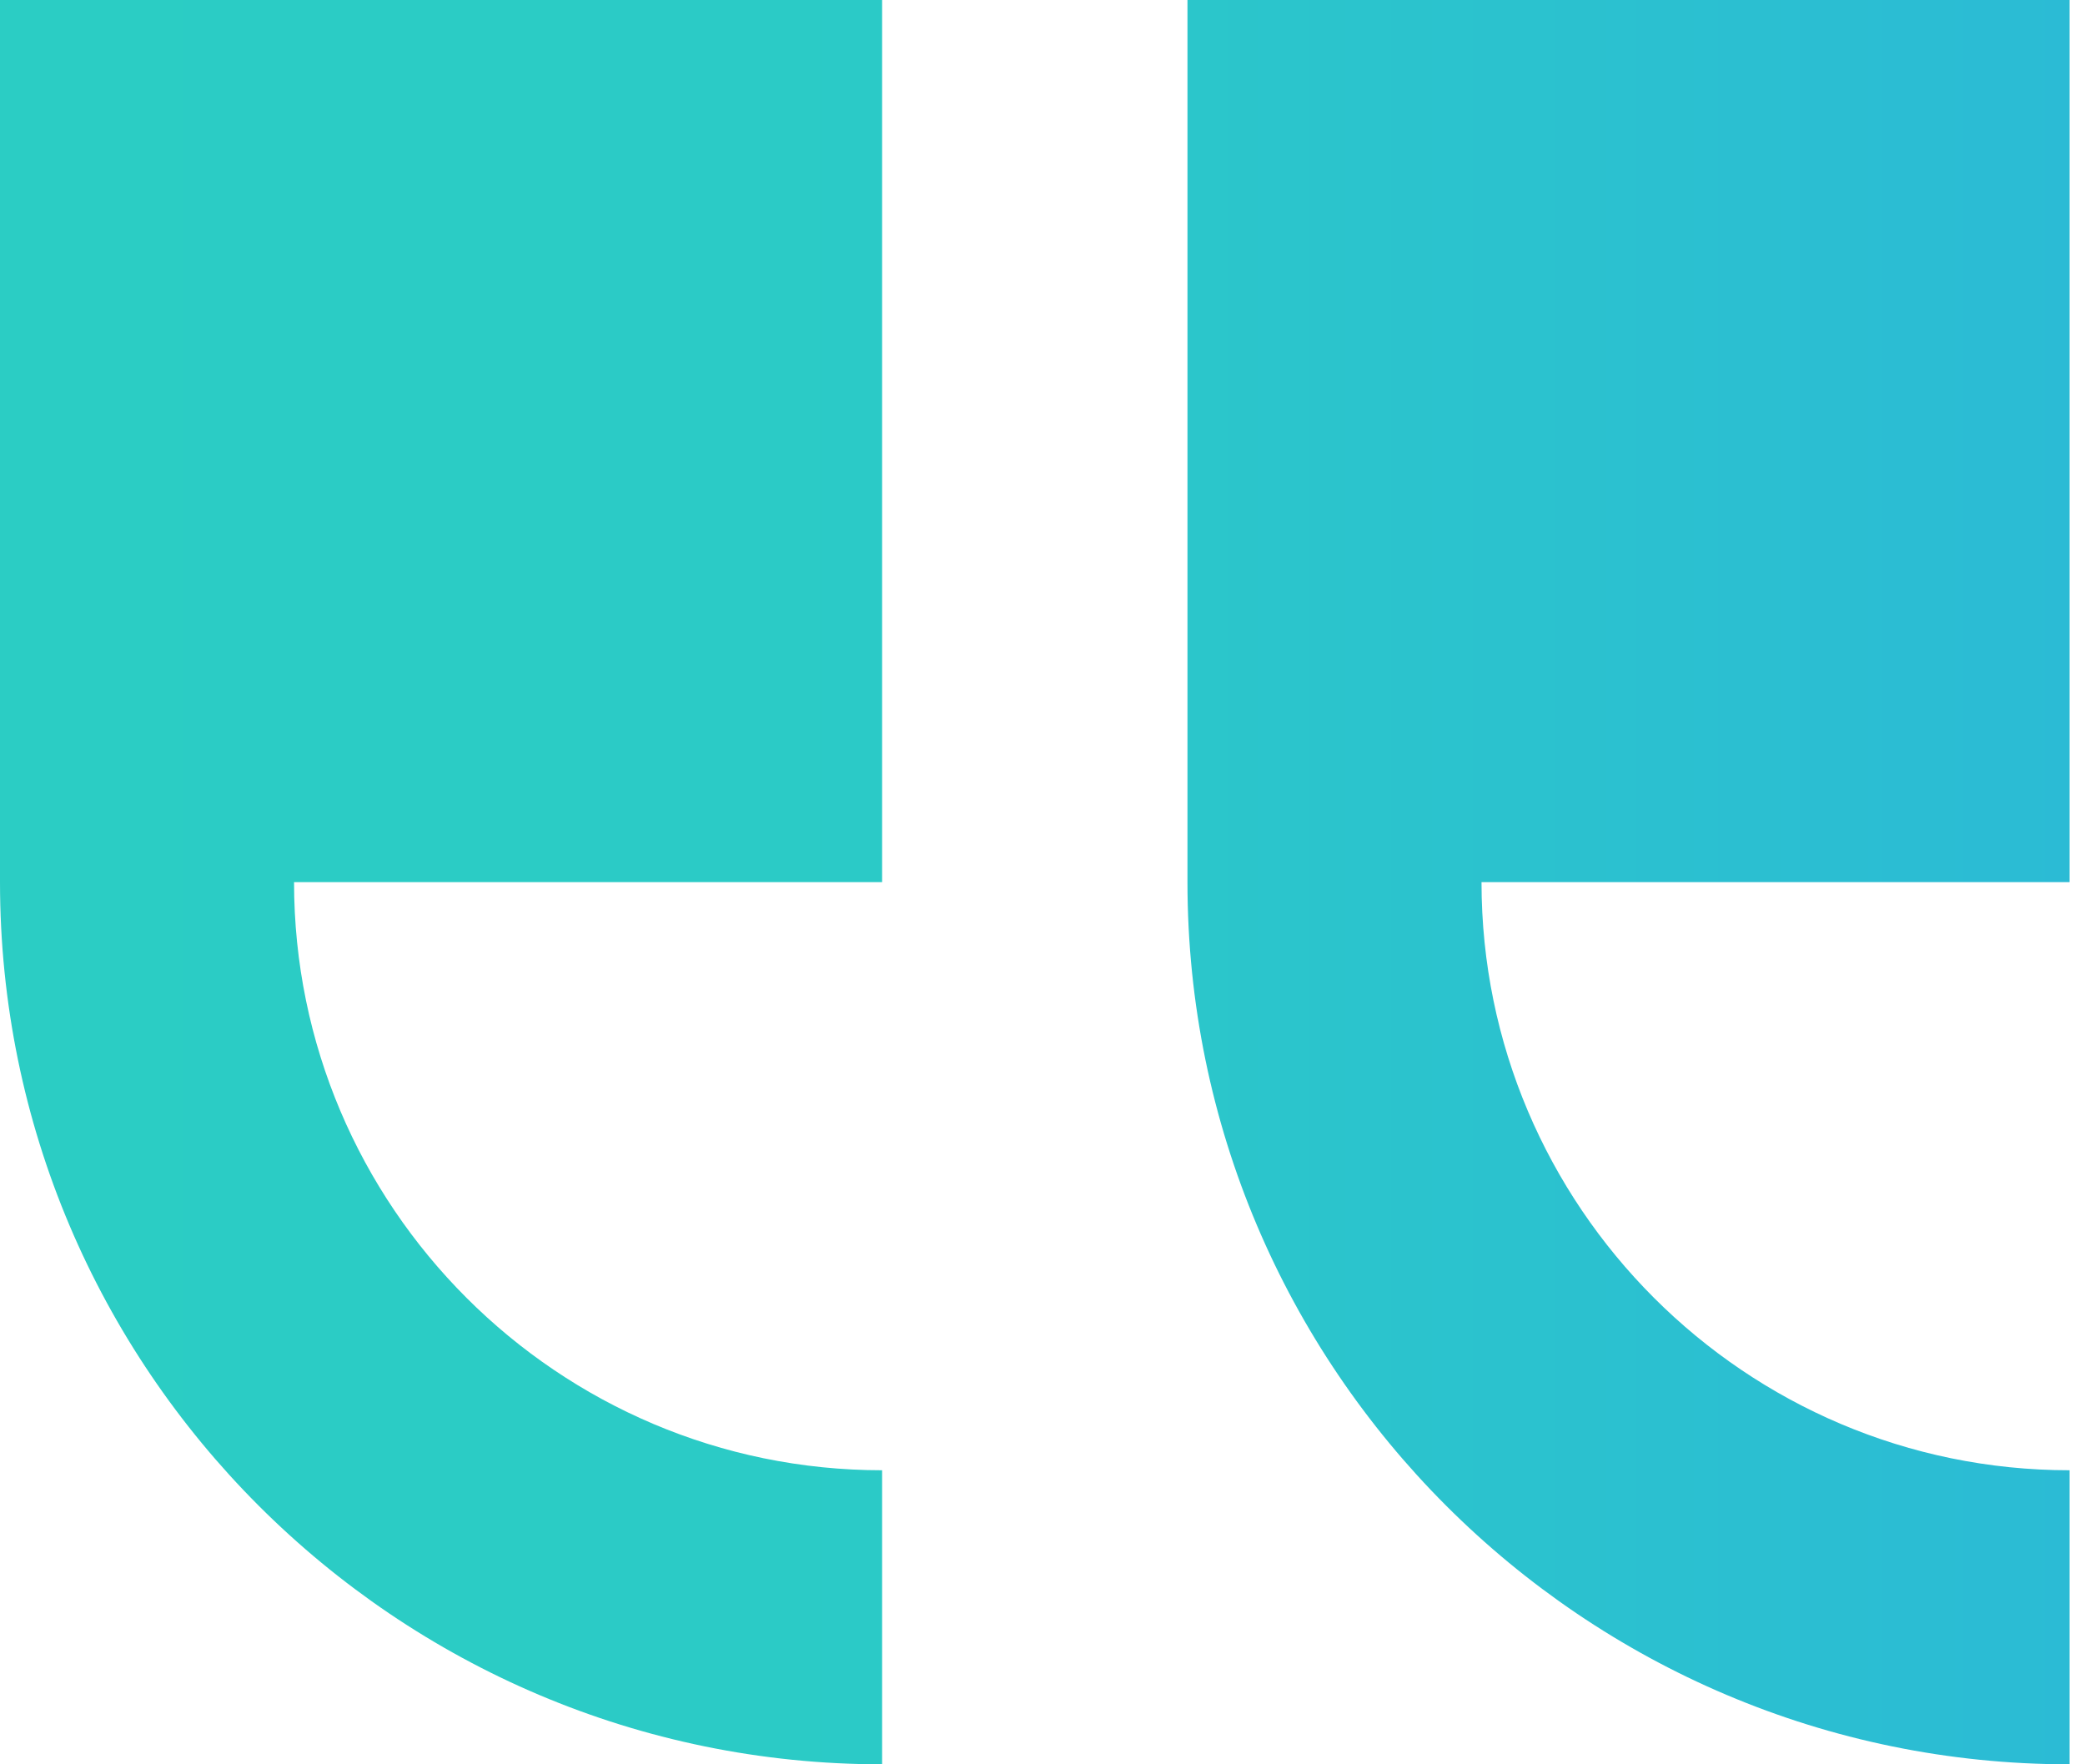 <?xml version="1.0" encoding="UTF-8"?>
<svg width="104px" height="88px" viewBox="0 0 104 88" version="1.1" xmlns="http://www.w3.org/2000/svg" xmlns:xlink="http://www.w3.org/1999/xlink">
    <title>Combined Shape</title>
    <defs>
        <linearGradient x1="-1.11022302e-14%" y1="50%" x2="100%" y2="50%" id="linearGradient-1">
            <stop stop-color="#2BCDC4" offset="0%"></stop>
            <stop stop-color="#2BCBC6" offset="37.82%"></stop>
            <stop stop-color="#2BBBD5" offset="100%"></stop>
        </linearGradient>
    </defs>
    <g id="Page-1" stroke="none" stroke-width="1" fill="none" fill-rule="evenodd">
        <path d="M44,0 L44,44 L14.667,44 C14.667,60.174 27.826,73.333 44,73.333 L44,88 C19.737,88 0,68.263 0,44 L0,0 L44,0 Z M103.231,0 L103.231,44 L73.898,44 C73.898,60.174 87.057,73.333 103.231,73.333 L103.231,88 C78.968,88 59.231,68.263 59.231,44 L59.231,0 L103.231,0 Z" id="Combined-Shape" fill="url(#linearGradient-1)" fill-rule="nonzero"></path>
    </g>
</svg>